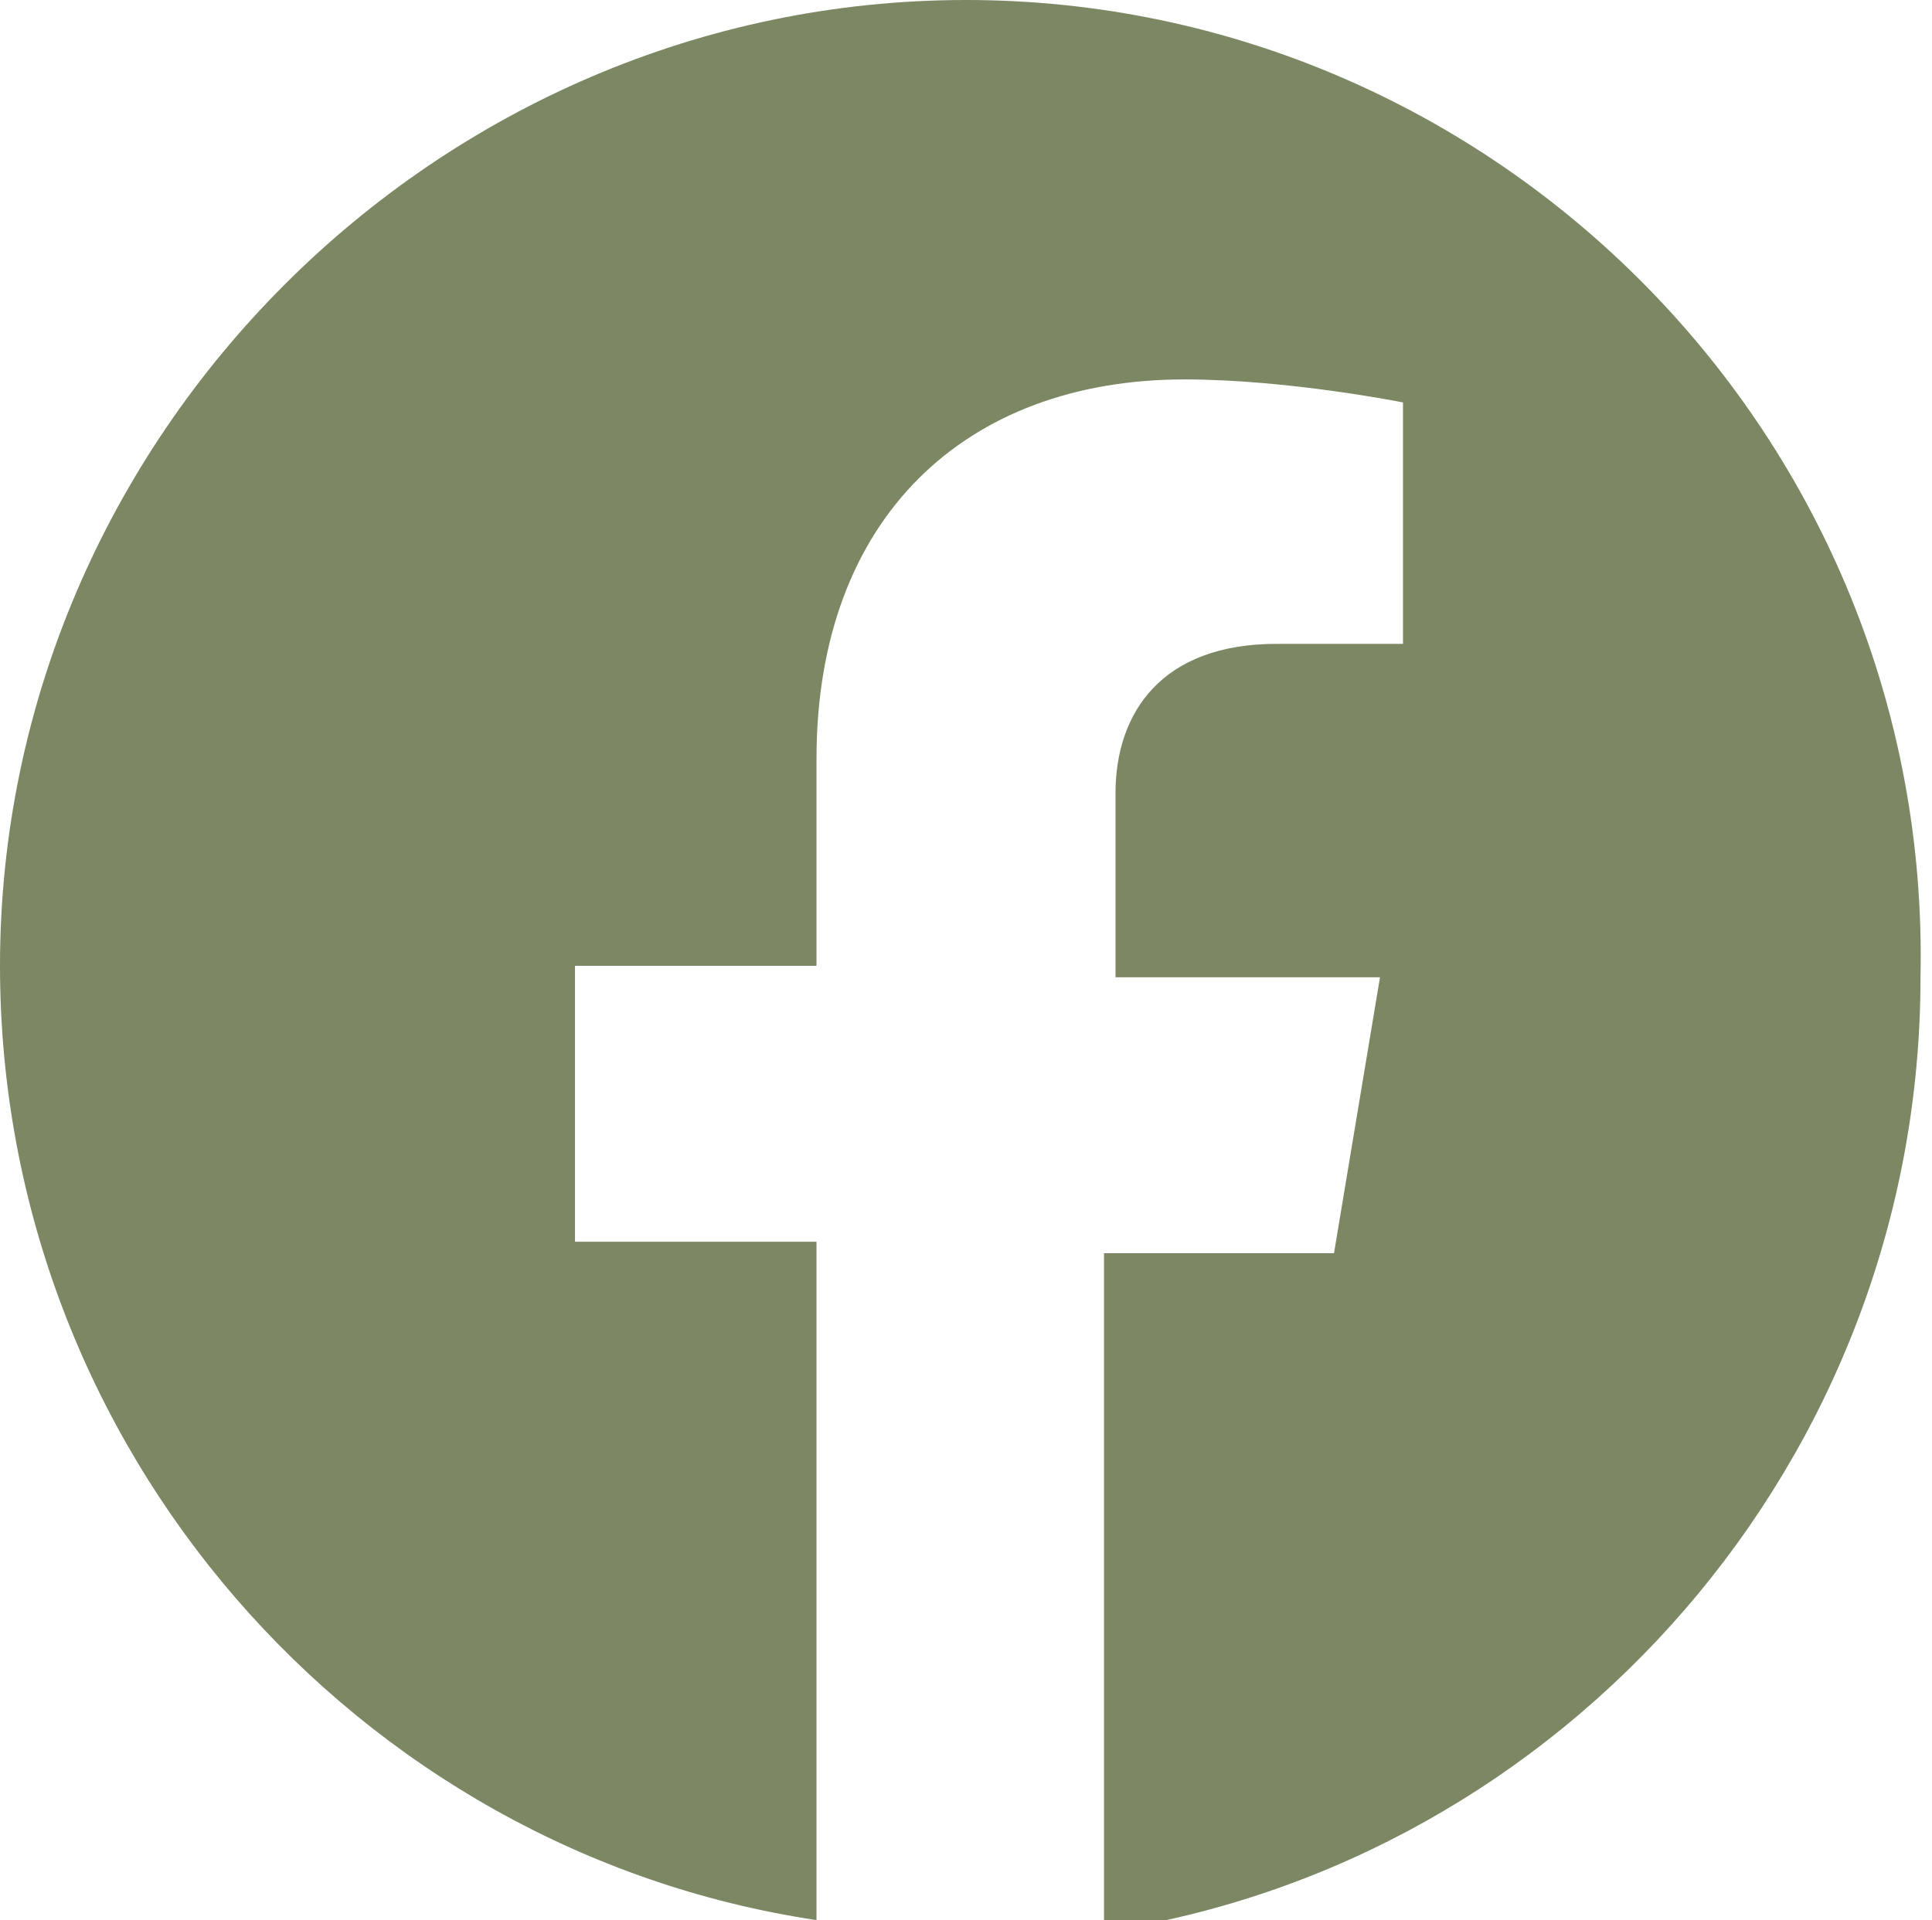<?xml version="1.0" encoding="utf-8"?>
<!-- Generator: Adobe Illustrator 27.1.1, SVG Export Plug-In . SVG Version: 6.00 Build 0)  -->
<svg version="1.1" id="Layer_1" xmlns="http://www.w3.org/2000/svg" xmlns:xlink="http://www.w3.org/1999/xlink" x="0px" y="0px"
	 viewBox="0 0 16.8 16.7" style="enable-background:new 0 0 16.8 16.7;" xml:space="preserve">
<style type="text/css">
	.st0{fill:#7C8763;}
</style>
<path class="st0" d="M8.4,0C3.8,0,0,3.8,0,8.4c0,4.2,3.1,7.7,7.1,8.3v-5.9H5V8.4h2.1V6.6c0-2.1,1.3-3.3,3.2-3.3
	c0.9,0,1.9,0.2,1.9,0.2v2.1h-1.1c-1,0-1.4,0.6-1.4,1.3v1.6H12l-0.4,2.4h-2v5.9c4-0.6,7.1-4.1,7.1-8.3C16.8,3.8,13,0,8.4,0z"/>
</svg>
